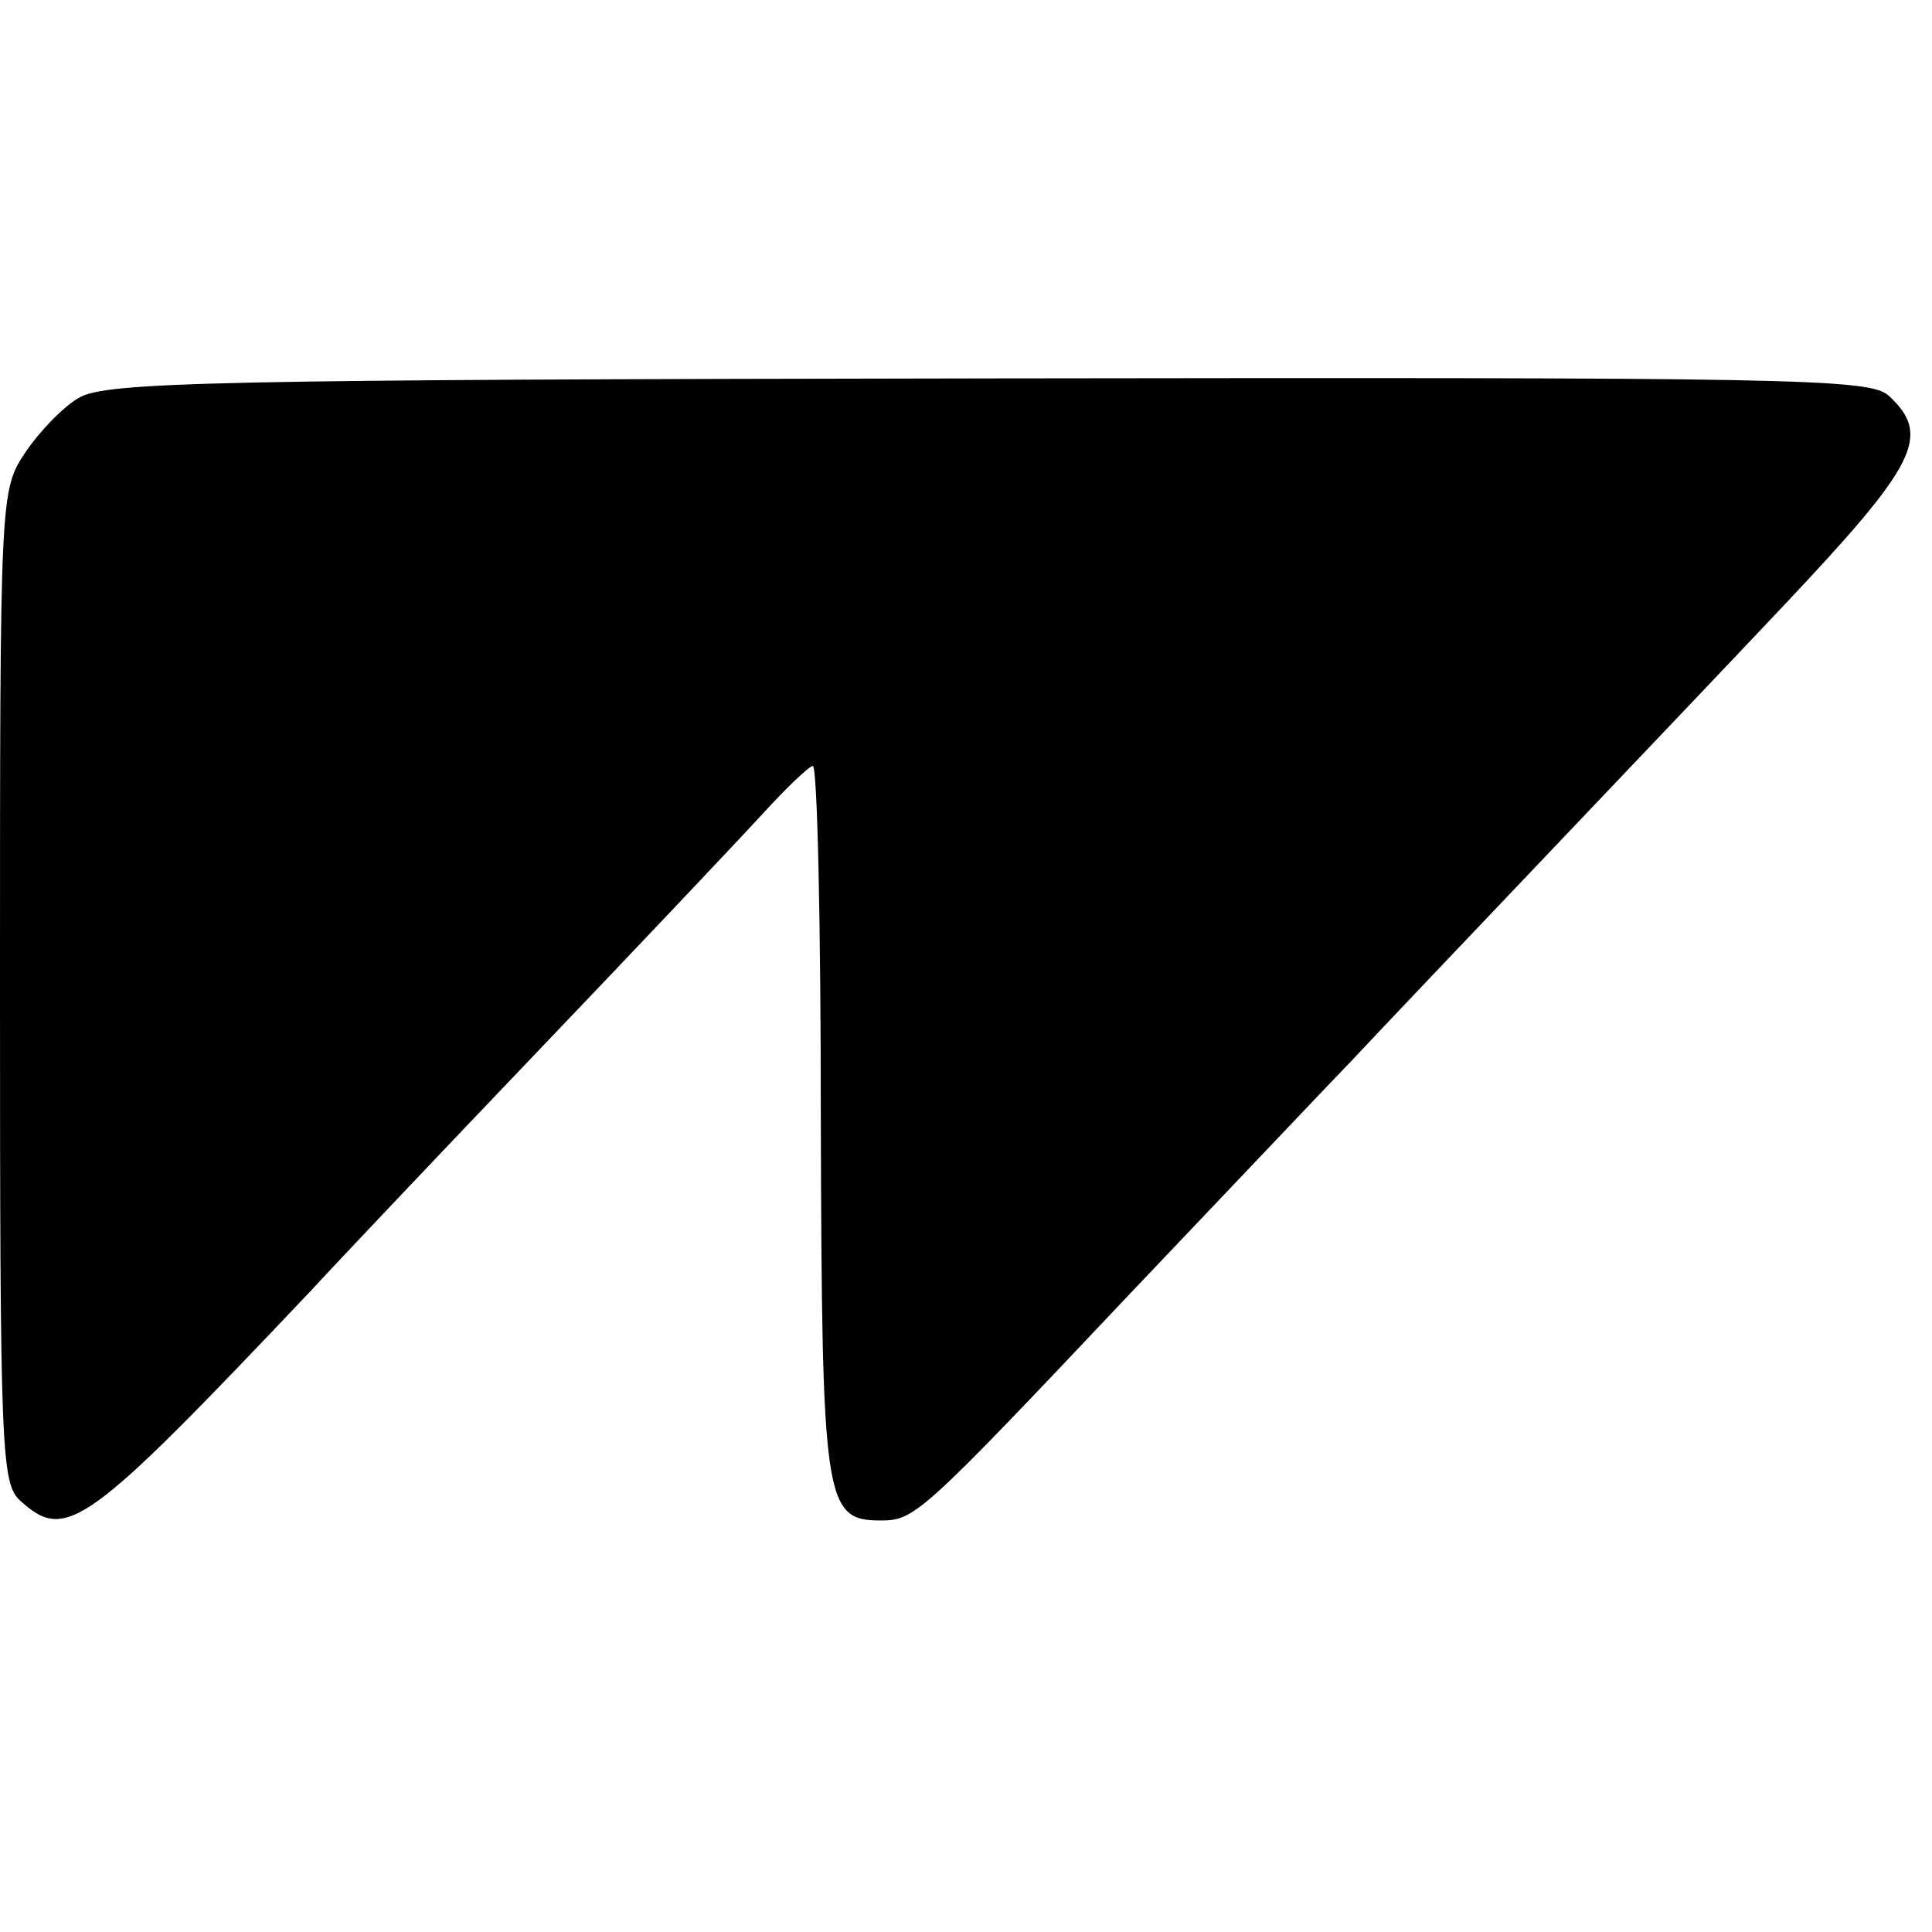 <?xml version="1.0" standalone="no"?>
<!DOCTYPE svg PUBLIC "-//W3C//DTD SVG 20010904//EN"
 "http://www.w3.org/TR/2001/REC-SVG-20010904/DTD/svg10.dtd">
<svg version="1.0" xmlns="http://www.w3.org/2000/svg"
 width="169pt" height="169pt" viewBox="0 0 169 169"
 preserveAspectRatio="xMidYMid meet">
<g transform="translate(0,169) scale(0.1,-0.1)"
fill="#000000" stroke="none">
<path d="M69 1342 c-14 -8 -35 -30 -47 -48 -22 -33 -22 -38 -22 -467 0 -408 1
-435 18 -450 40 -36 57 -24 254 184 23 25 113 120 199 210 86 90 174 183 196
207 21 23 41 42 44 42 4 0 7 -139 7 -309 1 -334 3 -351 52 -351 30 0 34 3 220
200 80 84 168 177 195 205 42 45 292 307 375 395 117 124 130 149 92 184 -17
15 -83 16 -788 15 -675 -1 -772 -3 -795 -17z"/>
</g>
</svg>
